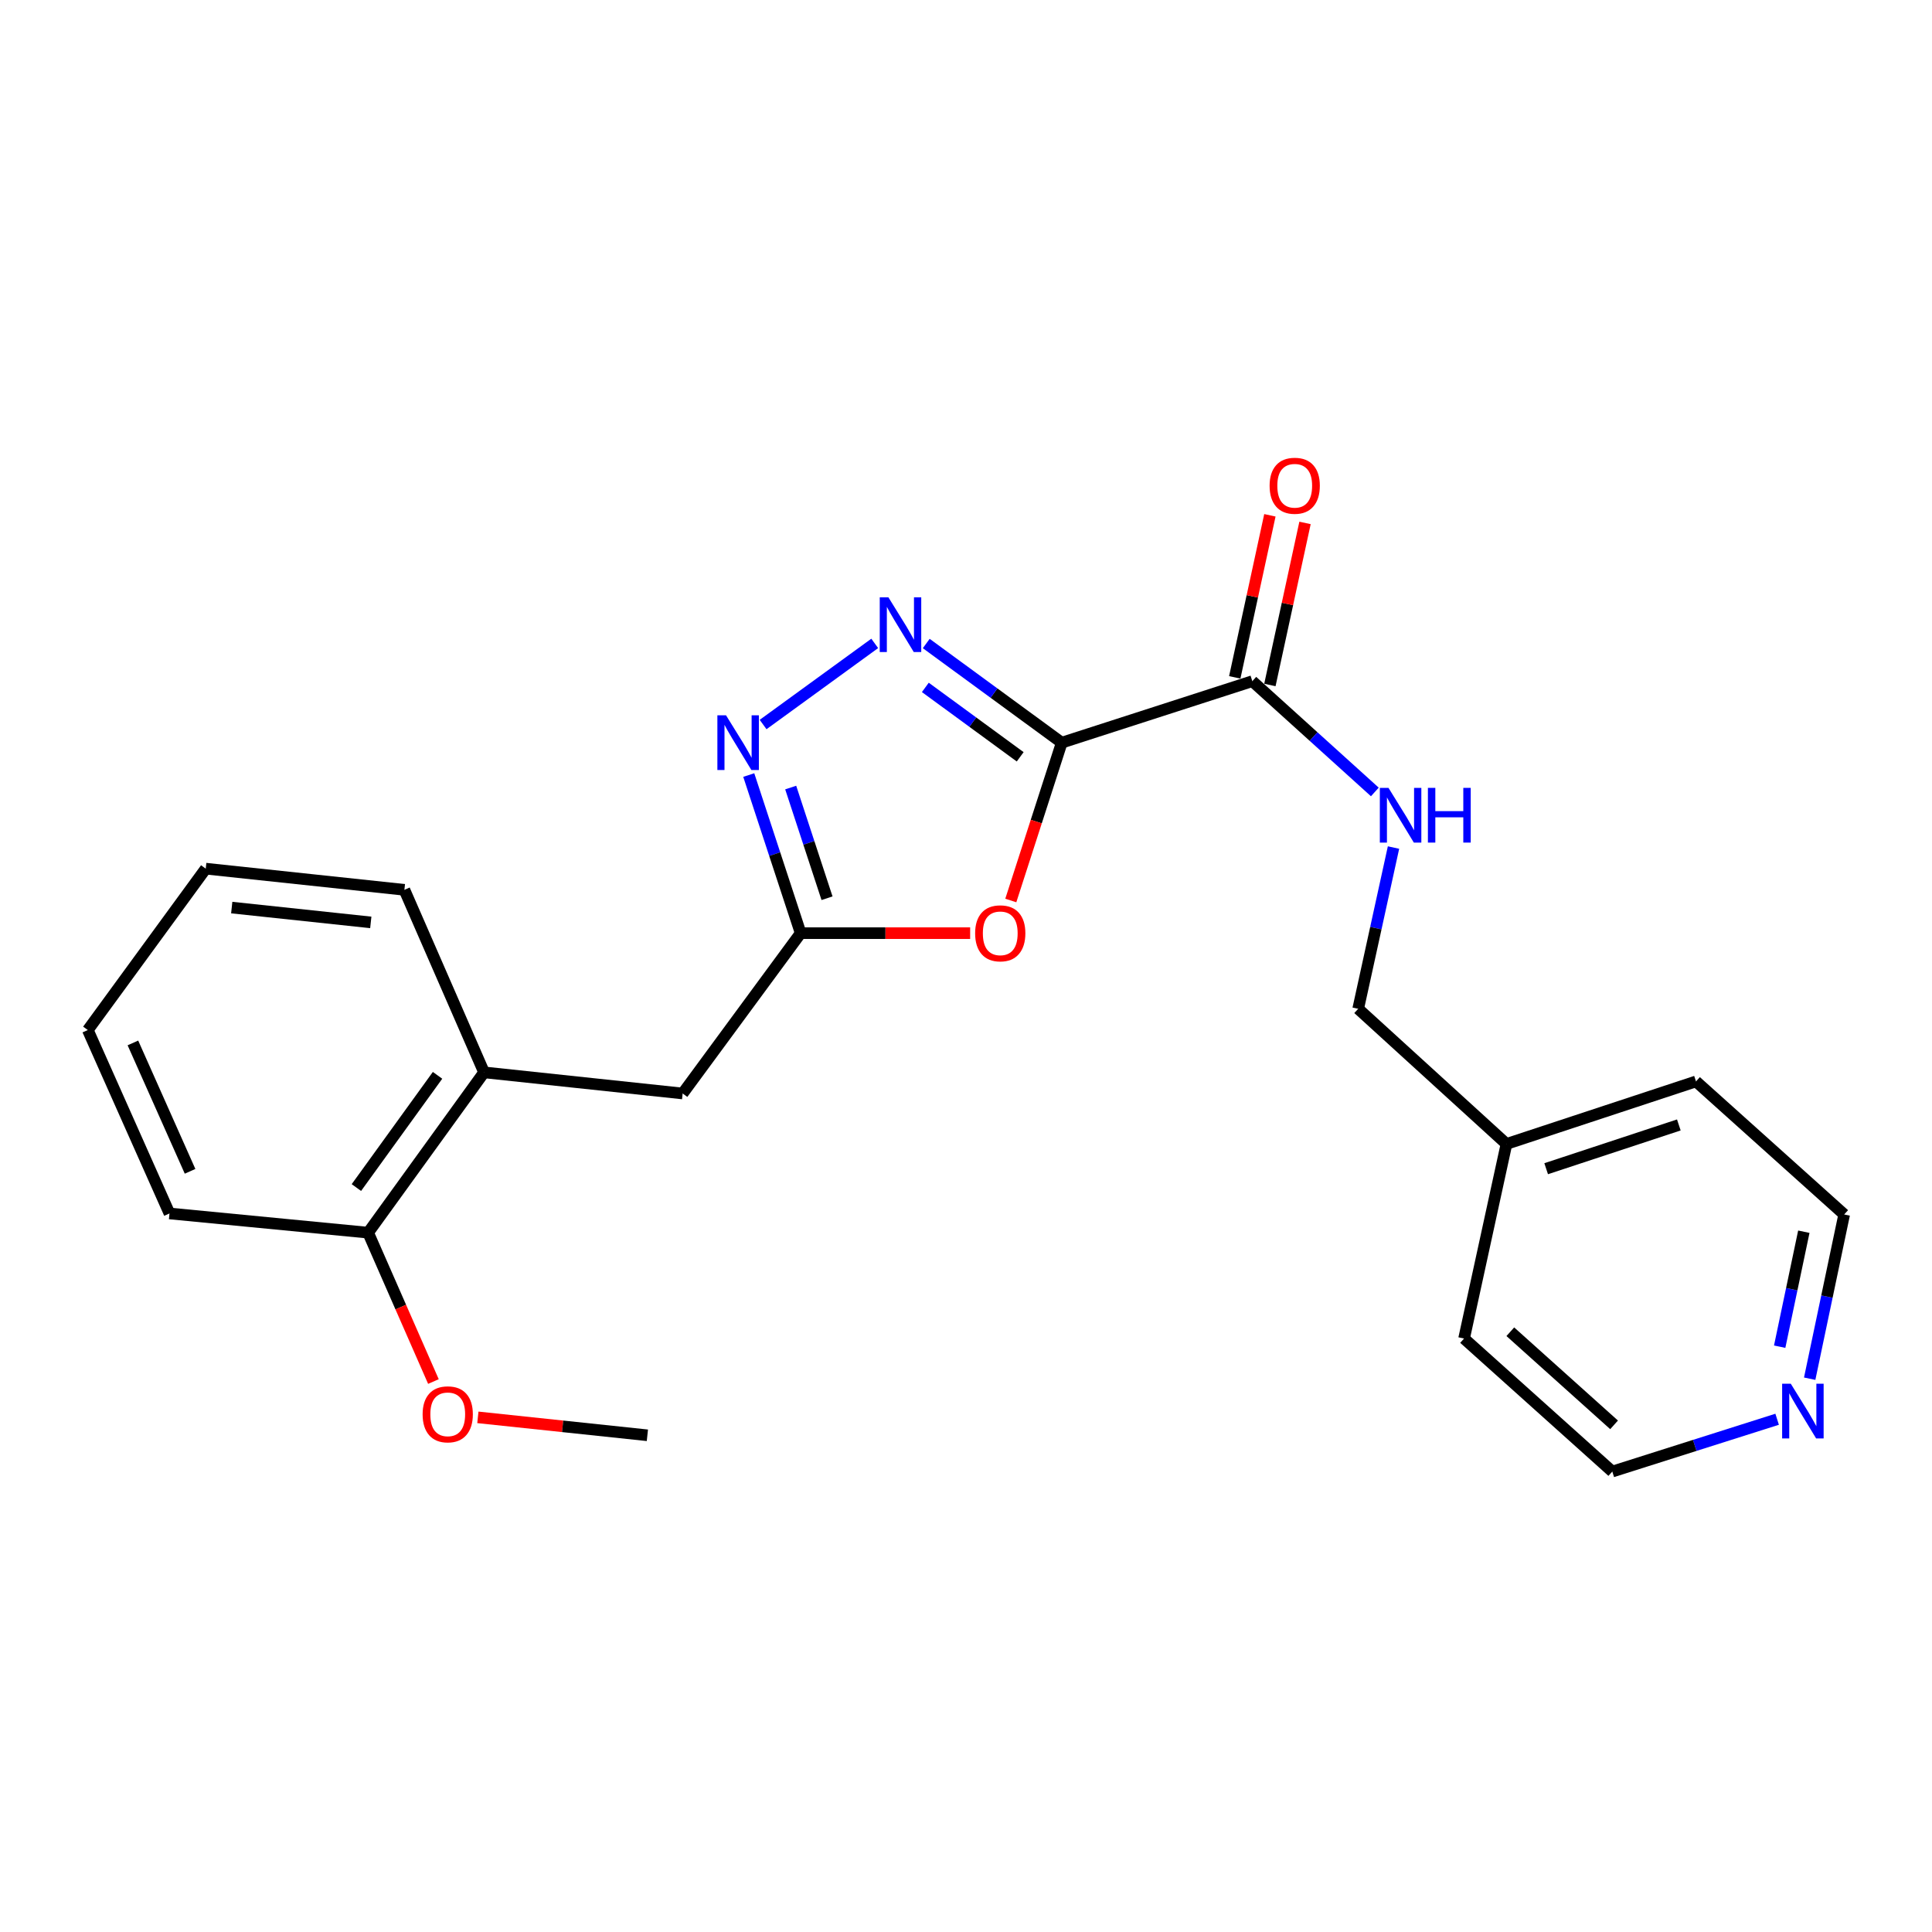 <?xml version='1.0' encoding='iso-8859-1'?>
<svg version='1.1' baseProfile='full'
              xmlns='http://www.w3.org/2000/svg'
                      xmlns:rdkit='http://www.rdkit.org/xml'
                      xmlns:xlink='http://www.w3.org/1999/xlink'
                  xml:space='preserve'
width='1000px' height='1000px' viewBox='0 0 1000 1000'>
<!-- END OF HEADER -->
<rect style='opacity:1.0;fill:#FFFFFF;stroke:none' width='1000' height='1000' x='0' y='0'> </rect>
<path class='bond-0' d='M 549.555,384.409 L 514.488,358.745' style='fill:none;fill-rule:evenodd;stroke:#000000;stroke-width:6px;stroke-linecap:butt;stroke-linejoin:miter;stroke-opacity:1' />
<path class='bond-0' d='M 514.488,358.745 L 479.42,333.081' style='fill:none;fill-rule:evenodd;stroke:#0000FF;stroke-width:6px;stroke-linecap:butt;stroke-linejoin:miter;stroke-opacity:1' />
<path class='bond-0' d='M 528.046,391.725 L 503.499,373.76' style='fill:none;fill-rule:evenodd;stroke:#000000;stroke-width:6px;stroke-linecap:butt;stroke-linejoin:miter;stroke-opacity:1' />
<path class='bond-0' d='M 503.499,373.76 L 478.952,355.795' style='fill:none;fill-rule:evenodd;stroke:#0000FF;stroke-width:6px;stroke-linecap:butt;stroke-linejoin:miter;stroke-opacity:1' />
<path class='bond-1' d='M 549.555,384.409 L 536.371,425.251' style='fill:none;fill-rule:evenodd;stroke:#000000;stroke-width:6px;stroke-linecap:butt;stroke-linejoin:miter;stroke-opacity:1' />
<path class='bond-1' d='M 536.371,425.251 L 523.187,466.093' style='fill:none;fill-rule:evenodd;stroke:#FF0000;stroke-width:6px;stroke-linecap:butt;stroke-linejoin:miter;stroke-opacity:1' />
<path class='bond-4' d='M 549.555,384.409 L 648.2,352.572' style='fill:none;fill-rule:evenodd;stroke:#000000;stroke-width:6px;stroke-linecap:butt;stroke-linejoin:miter;stroke-opacity:1' />
<path class='bond-2' d='M 452.758,333.022 L 394.981,375.015' style='fill:none;fill-rule:evenodd;stroke:#0000FF;stroke-width:6px;stroke-linecap:butt;stroke-linejoin:miter;stroke-opacity:1' />
<path class='bond-3' d='M 502.145,483.003 L 458.283,483.003' style='fill:none;fill-rule:evenodd;stroke:#FF0000;stroke-width:6px;stroke-linecap:butt;stroke-linejoin:miter;stroke-opacity:1' />
<path class='bond-3' d='M 458.283,483.003 L 414.421,483.003' style='fill:none;fill-rule:evenodd;stroke:#000000;stroke-width:6px;stroke-linecap:butt;stroke-linejoin:miter;stroke-opacity:1' />
<path class='bond-23' d='M 387.556,401.164 L 400.988,442.083' style='fill:none;fill-rule:evenodd;stroke:#0000FF;stroke-width:6px;stroke-linecap:butt;stroke-linejoin:miter;stroke-opacity:1' />
<path class='bond-23' d='M 400.988,442.083 L 414.421,483.003' style='fill:none;fill-rule:evenodd;stroke:#000000;stroke-width:6px;stroke-linecap:butt;stroke-linejoin:miter;stroke-opacity:1' />
<path class='bond-23' d='M 409.264,407.636 L 418.666,436.28' style='fill:none;fill-rule:evenodd;stroke:#0000FF;stroke-width:6px;stroke-linecap:butt;stroke-linejoin:miter;stroke-opacity:1' />
<path class='bond-23' d='M 418.666,436.28 L 428.069,464.924' style='fill:none;fill-rule:evenodd;stroke:#000000;stroke-width:6px;stroke-linecap:butt;stroke-linejoin:miter;stroke-opacity:1' />
<path class='bond-6' d='M 414.421,483.003 L 353.34,565.988' style='fill:none;fill-rule:evenodd;stroke:#000000;stroke-width:6px;stroke-linecap:butt;stroke-linejoin:miter;stroke-opacity:1' />
<path class='bond-5' d='M 648.2,352.572 L 679.908,381.242' style='fill:none;fill-rule:evenodd;stroke:#000000;stroke-width:6px;stroke-linecap:butt;stroke-linejoin:miter;stroke-opacity:1' />
<path class='bond-5' d='M 679.908,381.242 L 711.615,409.913' style='fill:none;fill-rule:evenodd;stroke:#0000FF;stroke-width:6px;stroke-linecap:butt;stroke-linejoin:miter;stroke-opacity:1' />
<path class='bond-8' d='M 657.292,354.543 L 666.385,312.603' style='fill:none;fill-rule:evenodd;stroke:#000000;stroke-width:6px;stroke-linecap:butt;stroke-linejoin:miter;stroke-opacity:1' />
<path class='bond-8' d='M 666.385,312.603 L 675.477,270.663' style='fill:none;fill-rule:evenodd;stroke:#FF0000;stroke-width:6px;stroke-linecap:butt;stroke-linejoin:miter;stroke-opacity:1' />
<path class='bond-8' d='M 639.108,350.601 L 648.2,308.661' style='fill:none;fill-rule:evenodd;stroke:#000000;stroke-width:6px;stroke-linecap:butt;stroke-linejoin:miter;stroke-opacity:1' />
<path class='bond-8' d='M 648.2,308.661 L 657.293,266.721' style='fill:none;fill-rule:evenodd;stroke:#FF0000;stroke-width:6px;stroke-linecap:butt;stroke-linejoin:miter;stroke-opacity:1' />
<path class='bond-11' d='M 721.278,438.687 L 712.137,480.418' style='fill:none;fill-rule:evenodd;stroke:#0000FF;stroke-width:6px;stroke-linecap:butt;stroke-linejoin:miter;stroke-opacity:1' />
<path class='bond-11' d='M 712.137,480.418 L 702.996,522.149' style='fill:none;fill-rule:evenodd;stroke:#000000;stroke-width:6px;stroke-linecap:butt;stroke-linejoin:miter;stroke-opacity:1' />
<path class='bond-7' d='M 353.34,565.988 L 250.549,555.051' style='fill:none;fill-rule:evenodd;stroke:#000000;stroke-width:6px;stroke-linecap:butt;stroke-linejoin:miter;stroke-opacity:1' />
<path class='bond-10' d='M 250.549,555.051 L 190.544,638.026' style='fill:none;fill-rule:evenodd;stroke:#000000;stroke-width:6px;stroke-linecap:butt;stroke-linejoin:miter;stroke-opacity:1' />
<path class='bond-10' d='M 226.472,556.594 L 184.467,614.676' style='fill:none;fill-rule:evenodd;stroke:#000000;stroke-width:6px;stroke-linecap:butt;stroke-linejoin:miter;stroke-opacity:1' />
<path class='bond-16' d='M 250.549,555.051 L 209.315,460.572' style='fill:none;fill-rule:evenodd;stroke:#000000;stroke-width:6px;stroke-linecap:butt;stroke-linejoin:miter;stroke-opacity:1' />
<path class='bond-9' d='M 936.689,713.616 L 945.617,671.112' style='fill:none;fill-rule:evenodd;stroke:#0000FF;stroke-width:6px;stroke-linecap:butt;stroke-linejoin:miter;stroke-opacity:1' />
<path class='bond-9' d='M 945.617,671.112 L 954.545,628.609' style='fill:none;fill-rule:evenodd;stroke:#000000;stroke-width:6px;stroke-linecap:butt;stroke-linejoin:miter;stroke-opacity:1' />
<path class='bond-9' d='M 921.159,697.04 L 927.408,667.288' style='fill:none;fill-rule:evenodd;stroke:#0000FF;stroke-width:6px;stroke-linecap:butt;stroke-linejoin:miter;stroke-opacity:1' />
<path class='bond-9' d='M 927.408,667.288 L 933.658,637.535' style='fill:none;fill-rule:evenodd;stroke:#000000;stroke-width:6px;stroke-linecap:butt;stroke-linejoin:miter;stroke-opacity:1' />
<path class='bond-24' d='M 919.841,734.605 L 877.182,748.14' style='fill:none;fill-rule:evenodd;stroke:#0000FF;stroke-width:6px;stroke-linecap:butt;stroke-linejoin:miter;stroke-opacity:1' />
<path class='bond-24' d='M 877.182,748.14 L 834.523,761.676' style='fill:none;fill-rule:evenodd;stroke:#000000;stroke-width:6px;stroke-linecap:butt;stroke-linejoin:miter;stroke-opacity:1' />
<path class='bond-12' d='M 190.544,638.026 L 207.442,676.554' style='fill:none;fill-rule:evenodd;stroke:#000000;stroke-width:6px;stroke-linecap:butt;stroke-linejoin:miter;stroke-opacity:1' />
<path class='bond-12' d='M 207.442,676.554 L 224.341,715.083' style='fill:none;fill-rule:evenodd;stroke:#FF0000;stroke-width:6px;stroke-linecap:butt;stroke-linejoin:miter;stroke-opacity:1' />
<path class='bond-17' d='M 190.544,638.026 L 87.722,628.082' style='fill:none;fill-rule:evenodd;stroke:#000000;stroke-width:6px;stroke-linecap:butt;stroke-linejoin:miter;stroke-opacity:1' />
<path class='bond-13' d='M 702.996,522.149 L 779.748,592.109' style='fill:none;fill-rule:evenodd;stroke:#000000;stroke-width:6px;stroke-linecap:butt;stroke-linejoin:miter;stroke-opacity:1' />
<path class='bond-20' d='M 247.344,733.618 L 291.215,738.261' style='fill:none;fill-rule:evenodd;stroke:#FF0000;stroke-width:6px;stroke-linecap:butt;stroke-linejoin:miter;stroke-opacity:1' />
<path class='bond-20' d='M 291.215,738.261 L 335.085,742.904' style='fill:none;fill-rule:evenodd;stroke:#000000;stroke-width:6px;stroke-linecap:butt;stroke-linejoin:miter;stroke-opacity:1' />
<path class='bond-18' d='M 779.748,592.109 L 757.803,692.822' style='fill:none;fill-rule:evenodd;stroke:#000000;stroke-width:6px;stroke-linecap:butt;stroke-linejoin:miter;stroke-opacity:1' />
<path class='bond-19' d='M 779.748,592.109 L 877.845,559.744' style='fill:none;fill-rule:evenodd;stroke:#000000;stroke-width:6px;stroke-linecap:butt;stroke-linejoin:miter;stroke-opacity:1' />
<path class='bond-19' d='M 800.292,604.924 L 868.961,582.269' style='fill:none;fill-rule:evenodd;stroke:#000000;stroke-width:6px;stroke-linecap:butt;stroke-linejoin:miter;stroke-opacity:1' />
<path class='bond-14' d='M 834.523,761.676 L 757.803,692.822' style='fill:none;fill-rule:evenodd;stroke:#000000;stroke-width:6px;stroke-linecap:butt;stroke-linejoin:miter;stroke-opacity:1' />
<path class='bond-14' d='M 835.443,737.5 L 781.739,689.302' style='fill:none;fill-rule:evenodd;stroke:#000000;stroke-width:6px;stroke-linecap:butt;stroke-linejoin:miter;stroke-opacity:1' />
<path class='bond-15' d='M 954.545,628.609 L 877.845,559.744' style='fill:none;fill-rule:evenodd;stroke:#000000;stroke-width:6px;stroke-linecap:butt;stroke-linejoin:miter;stroke-opacity:1' />
<path class='bond-21' d='M 209.315,460.572 L 106.494,449.615' style='fill:none;fill-rule:evenodd;stroke:#000000;stroke-width:6px;stroke-linecap:butt;stroke-linejoin:miter;stroke-opacity:1' />
<path class='bond-21' d='M 191.921,477.43 L 119.946,469.76' style='fill:none;fill-rule:evenodd;stroke:#000000;stroke-width:6px;stroke-linecap:butt;stroke-linejoin:miter;stroke-opacity:1' />
<path class='bond-25' d='M 87.722,628.082 L 45.455,533.147' style='fill:none;fill-rule:evenodd;stroke:#000000;stroke-width:6px;stroke-linecap:butt;stroke-linejoin:miter;stroke-opacity:1' />
<path class='bond-25' d='M 98.38,606.274 L 68.793,539.82' style='fill:none;fill-rule:evenodd;stroke:#000000;stroke-width:6px;stroke-linecap:butt;stroke-linejoin:miter;stroke-opacity:1' />
<path class='bond-22' d='M 106.494,449.615 L 45.455,533.147' style='fill:none;fill-rule:evenodd;stroke:#000000;stroke-width:6px;stroke-linecap:butt;stroke-linejoin:miter;stroke-opacity:1' />
<path  class='atom-1' d='M 459.835 309.169
L 469.115 324.169
Q 470.035 325.649, 471.515 328.329
Q 472.995 331.009, 473.075 331.169
L 473.075 309.169
L 476.835 309.169
L 476.835 337.489
L 472.955 337.489
L 462.995 321.089
Q 461.835 319.169, 460.595 316.969
Q 459.395 314.769, 459.035 314.089
L 459.035 337.489
L 455.355 337.489
L 455.355 309.169
L 459.835 309.169
' fill='#0000FF'/>
<path  class='atom-2' d='M 504.728 483.083
Q 504.728 476.283, 508.088 472.483
Q 511.448 468.683, 517.728 468.683
Q 524.008 468.683, 527.368 472.483
Q 530.728 476.283, 530.728 483.083
Q 530.728 489.963, 527.328 493.883
Q 523.928 497.763, 517.728 497.763
Q 511.488 497.763, 508.088 493.883
Q 504.728 490.003, 504.728 483.083
M 517.728 494.563
Q 522.048 494.563, 524.368 491.683
Q 526.728 488.763, 526.728 483.083
Q 526.728 477.523, 524.368 474.723
Q 522.048 471.883, 517.728 471.883
Q 513.408 471.883, 511.048 474.683
Q 508.728 477.483, 508.728 483.083
Q 508.728 488.803, 511.048 491.683
Q 513.408 494.563, 517.728 494.563
' fill='#FF0000'/>
<path  class='atom-3' d='M 375.796 370.249
L 385.076 385.249
Q 385.996 386.729, 387.476 389.409
Q 388.956 392.089, 389.036 392.249
L 389.036 370.249
L 392.796 370.249
L 392.796 398.569
L 388.916 398.569
L 378.956 382.169
Q 377.796 380.249, 376.556 378.049
Q 375.356 375.849, 374.996 375.169
L 374.996 398.569
L 371.316 398.569
L 371.316 370.249
L 375.796 370.249
' fill='#0000FF'/>
<path  class='atom-6' d='M 718.682 407.803
L 727.962 422.803
Q 728.882 424.283, 730.362 426.963
Q 731.842 429.643, 731.922 429.803
L 731.922 407.803
L 735.682 407.803
L 735.682 436.123
L 731.802 436.123
L 721.842 419.723
Q 720.682 417.803, 719.442 415.603
Q 718.242 413.403, 717.882 412.723
L 717.882 436.123
L 714.202 436.123
L 714.202 407.803
L 718.682 407.803
' fill='#0000FF'/>
<path  class='atom-6' d='M 739.082 407.803
L 742.922 407.803
L 742.922 419.843
L 757.402 419.843
L 757.402 407.803
L 761.242 407.803
L 761.242 436.123
L 757.402 436.123
L 757.402 423.043
L 742.922 423.043
L 742.922 436.123
L 739.082 436.123
L 739.082 407.803
' fill='#0000FF'/>
<path  class='atom-9' d='M 657.146 251.422
Q 657.146 244.622, 660.506 240.822
Q 663.866 237.022, 670.146 237.022
Q 676.426 237.022, 679.786 240.822
Q 683.146 244.622, 683.146 251.422
Q 683.146 258.302, 679.746 262.222
Q 676.346 266.102, 670.146 266.102
Q 663.906 266.102, 660.506 262.222
Q 657.146 258.342, 657.146 251.422
M 670.146 262.902
Q 674.466 262.902, 676.786 260.022
Q 679.146 257.102, 679.146 251.422
Q 679.146 245.862, 676.786 243.062
Q 674.466 240.222, 670.146 240.222
Q 665.826 240.222, 663.466 243.022
Q 661.146 245.822, 661.146 251.422
Q 661.146 257.142, 663.466 260.022
Q 665.826 262.902, 670.146 262.902
' fill='#FF0000'/>
<path  class='atom-10' d='M 926.909 716.216
L 936.189 731.216
Q 937.109 732.696, 938.589 735.376
Q 940.069 738.056, 940.149 738.216
L 940.149 716.216
L 943.909 716.216
L 943.909 744.536
L 940.029 744.536
L 930.069 728.136
Q 928.909 726.216, 927.669 724.016
Q 926.469 721.816, 926.109 721.136
L 926.109 744.536
L 922.429 744.536
L 922.429 716.216
L 926.909 716.216
' fill='#0000FF'/>
<path  class='atom-13' d='M 218.747 732.048
Q 218.747 725.248, 222.107 721.448
Q 225.467 717.648, 231.747 717.648
Q 238.027 717.648, 241.387 721.448
Q 244.747 725.248, 244.747 732.048
Q 244.747 738.928, 241.347 742.848
Q 237.947 746.728, 231.747 746.728
Q 225.507 746.728, 222.107 742.848
Q 218.747 738.968, 218.747 732.048
M 231.747 743.528
Q 236.067 743.528, 238.387 740.648
Q 240.747 737.728, 240.747 732.048
Q 240.747 726.488, 238.387 723.688
Q 236.067 720.848, 231.747 720.848
Q 227.427 720.848, 225.067 723.648
Q 222.747 726.448, 222.747 732.048
Q 222.747 737.768, 225.067 740.648
Q 227.427 743.528, 231.747 743.528
' fill='#FF0000'/>
</svg>
